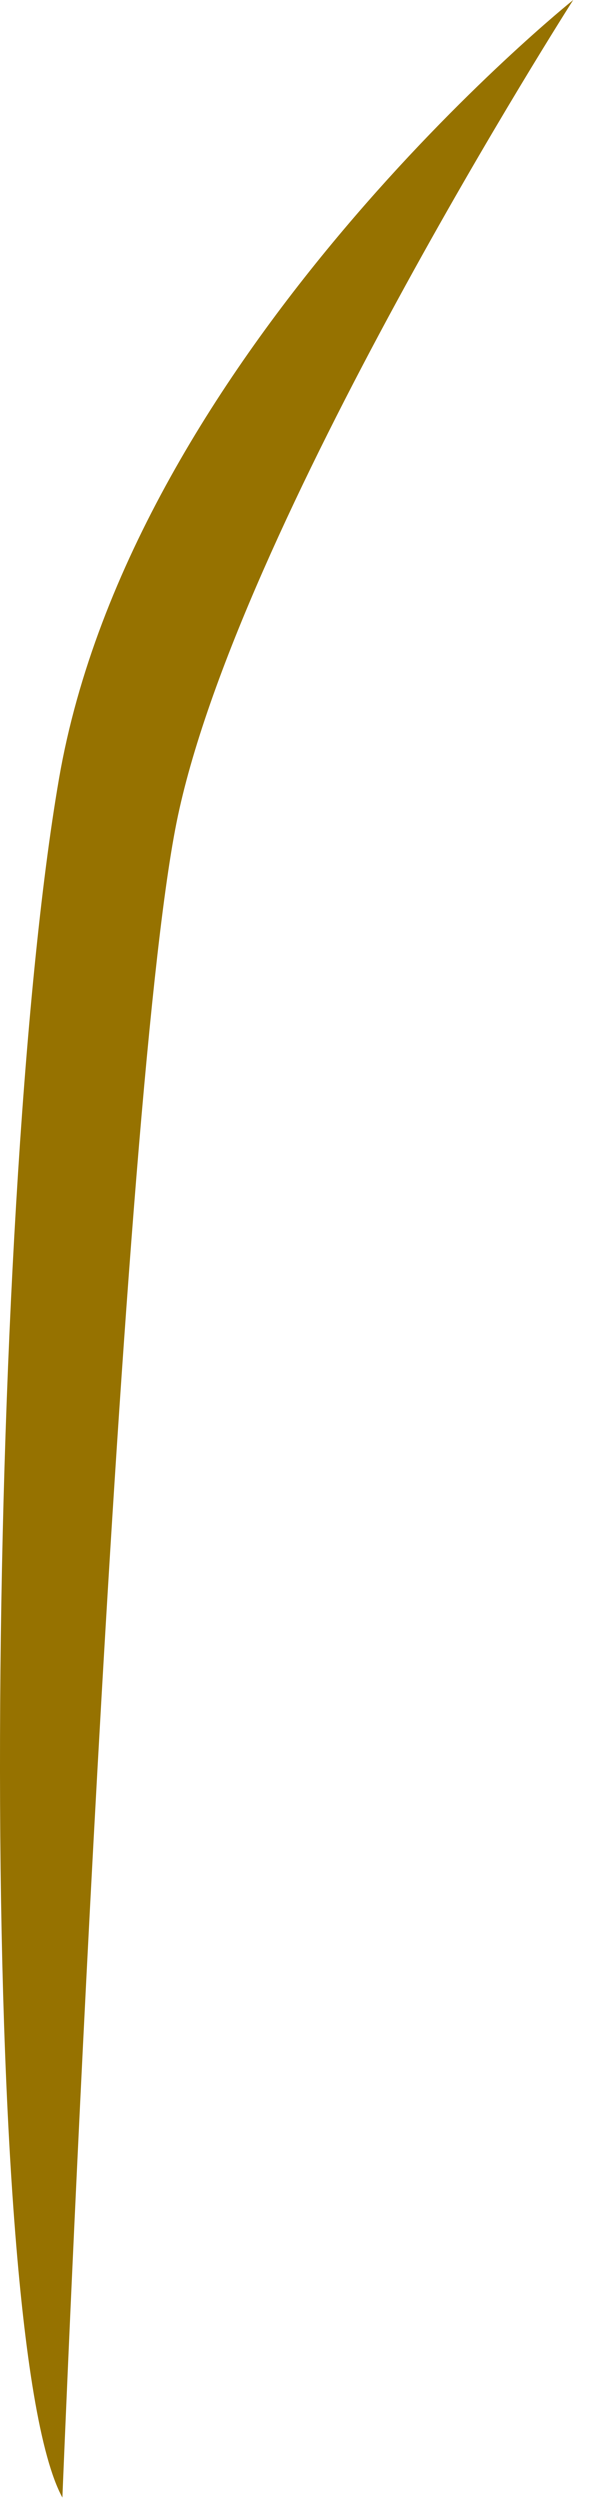 <?xml version="1.0" encoding="utf-8"?>
<svg xmlns="http://www.w3.org/2000/svg" fill="none" height="100%" overflow="visible" preserveAspectRatio="none" style="display: block;" viewBox="0 0 16 67" width="100%">
<path d="M1.672 66.936C-0.693 62.604 -0.389 32.289 1.581 20.87C3.55 9.451 15.362 0 15.362 0C15.362 0 6.306 14.177 4.73 22.051C3.155 29.925 1.672 66.936 1.672 66.936Z" fill="#967200" id="Vector"/>
</svg>